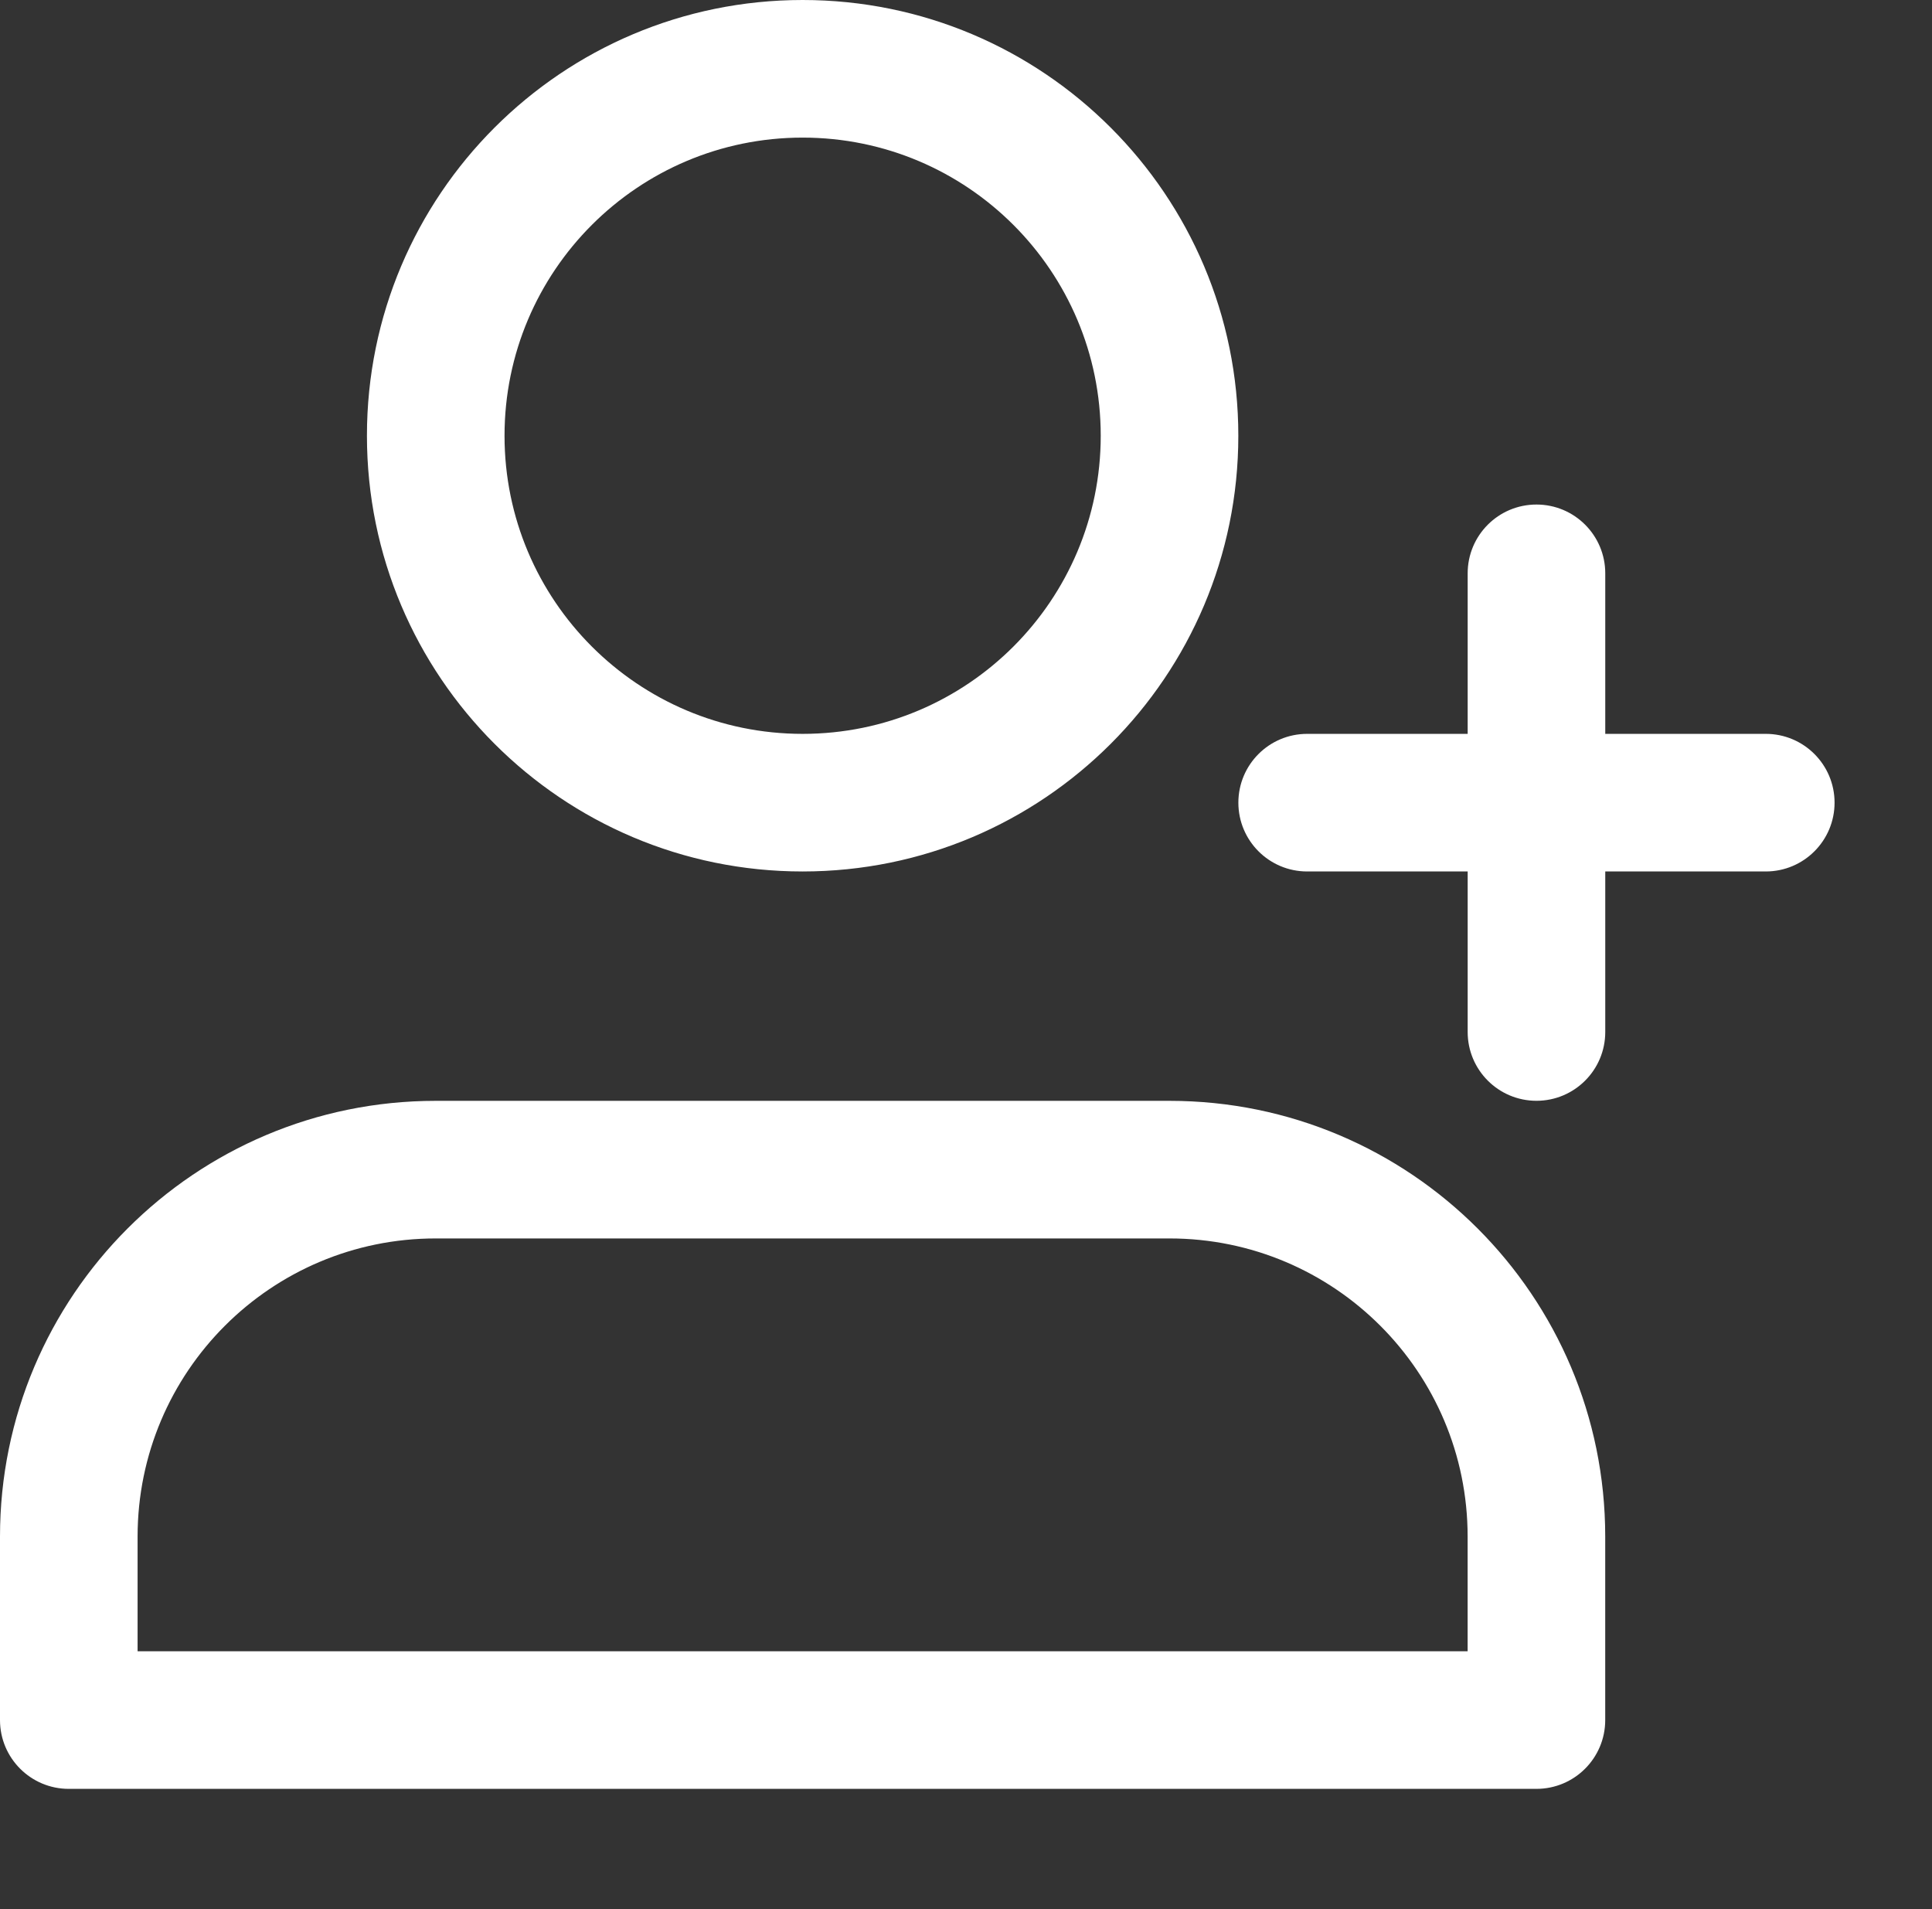 <?xml version="1.0" encoding="UTF-8"?> <svg xmlns="http://www.w3.org/2000/svg" xmlns:xlink="http://www.w3.org/1999/xlink" id="Layer_2" viewBox="0 0 449.33 444"><rect x="0" y="0" width="449.33" height="444" fill="#333333" stroke="none"/><defs><linearGradient id="linear-gradient" x1="239.25" y1="75.98" x2="488.47" y2="75.98" gradientTransform="translate(1.84 420.33) scale(1 -1)" gradientUnits="userSpaceOnUse"><stop offset="0" stop-color="#60b7ff"></stop><stop offset=".59" stop-color="#0182fc"></stop><stop offset="1" stop-color="#2740b0"></stop></linearGradient><linearGradient id="linear-gradient-2" x1="193.93" y1="80.6" x2="460.62" y2="80.6" xlink:href="#linear-gradient"></linearGradient><linearGradient id="linear-gradient-3" x1="228.19" y1="78.02" x2="448.39" y2="78.02" xlink:href="#linear-gradient"></linearGradient><linearGradient id="linear-gradient-4" x1="245.33" y1="89.57" x2="454.15" y2="89.57" gradientTransform="translate(1.84 420.33) scale(1 -1)" gradientUnits="userSpaceOnUse"><stop offset="0" stop-color="#a2e62e"></stop><stop offset=".59" stop-color="#81b823"></stop><stop offset="1" stop-color="#037e73"></stop></linearGradient><linearGradient id="linear-gradient-5" y1="23.35" x2="454.15" y2="23.35" xlink:href="#linear-gradient-4"></linearGradient><linearGradient id="linear-gradient-6" x1="245.33" y1="69.05" x2="454.15" y2="69.05" xlink:href="#linear-gradient-4"></linearGradient><linearGradient id="linear-gradient-7" x1="312.67" y1="69.05" x2="403.78" y2="69.05" xlink:href="#linear-gradient-4"></linearGradient><linearGradient id="linear-gradient-8" x1="239.41" y1="89.57" x2="427.68" y2="89.57" xlink:href="#linear-gradient-4"></linearGradient><linearGradient id="linear-gradient-9" x1="226.86" y1="23.35" x2="364.99" y2="23.35" xlink:href="#linear-gradient-4"></linearGradient></defs><g id="Layer_1-2"><path d="m186.67,32c-38.29,0-69.33,31.04-69.33,69.33s31.04,69.33,69.33,69.33,69.33-31.04,69.33-69.33-31.04-69.33-69.33-69.33Zm-101.33,69.33C85.33,45.37,130.7,0,186.67,0s101.33,45.37,101.33,101.33-45.37,101.33-101.33,101.33-101.33-45.37-101.33-101.33Zm272,16c8.84,0,16,7.16,16,16v37.33h37.33c8.84,0,16,7.16,16,16s-7.16,16-16,16h-37.33v37.33c0,8.84-7.16,16-16,16s-16-7.16-16-16v-37.33h-37.33c-8.84,0-16-7.16-16-16s7.16-16,16-16h37.33v-37.33c0-8.84,7.16-16,16-16ZM0,357.33c0-55.97,45.37-101.33,101.33-101.33h170.67c55.97,0,101.33,45.37,101.33,101.33v42.67c0,8.84-7.16,16-16,16H16c-8.84,0-16-7.16-16-16v-42.67Zm101.33-69.33c-38.29,0-69.33,31.04-69.33,69.33v26.67h309.33v-26.67c0-38.29-31.04-69.33-69.33-69.33H101.33Z" style="fill:#fff; fill-rule:evenodd;"></path></g></svg> 
